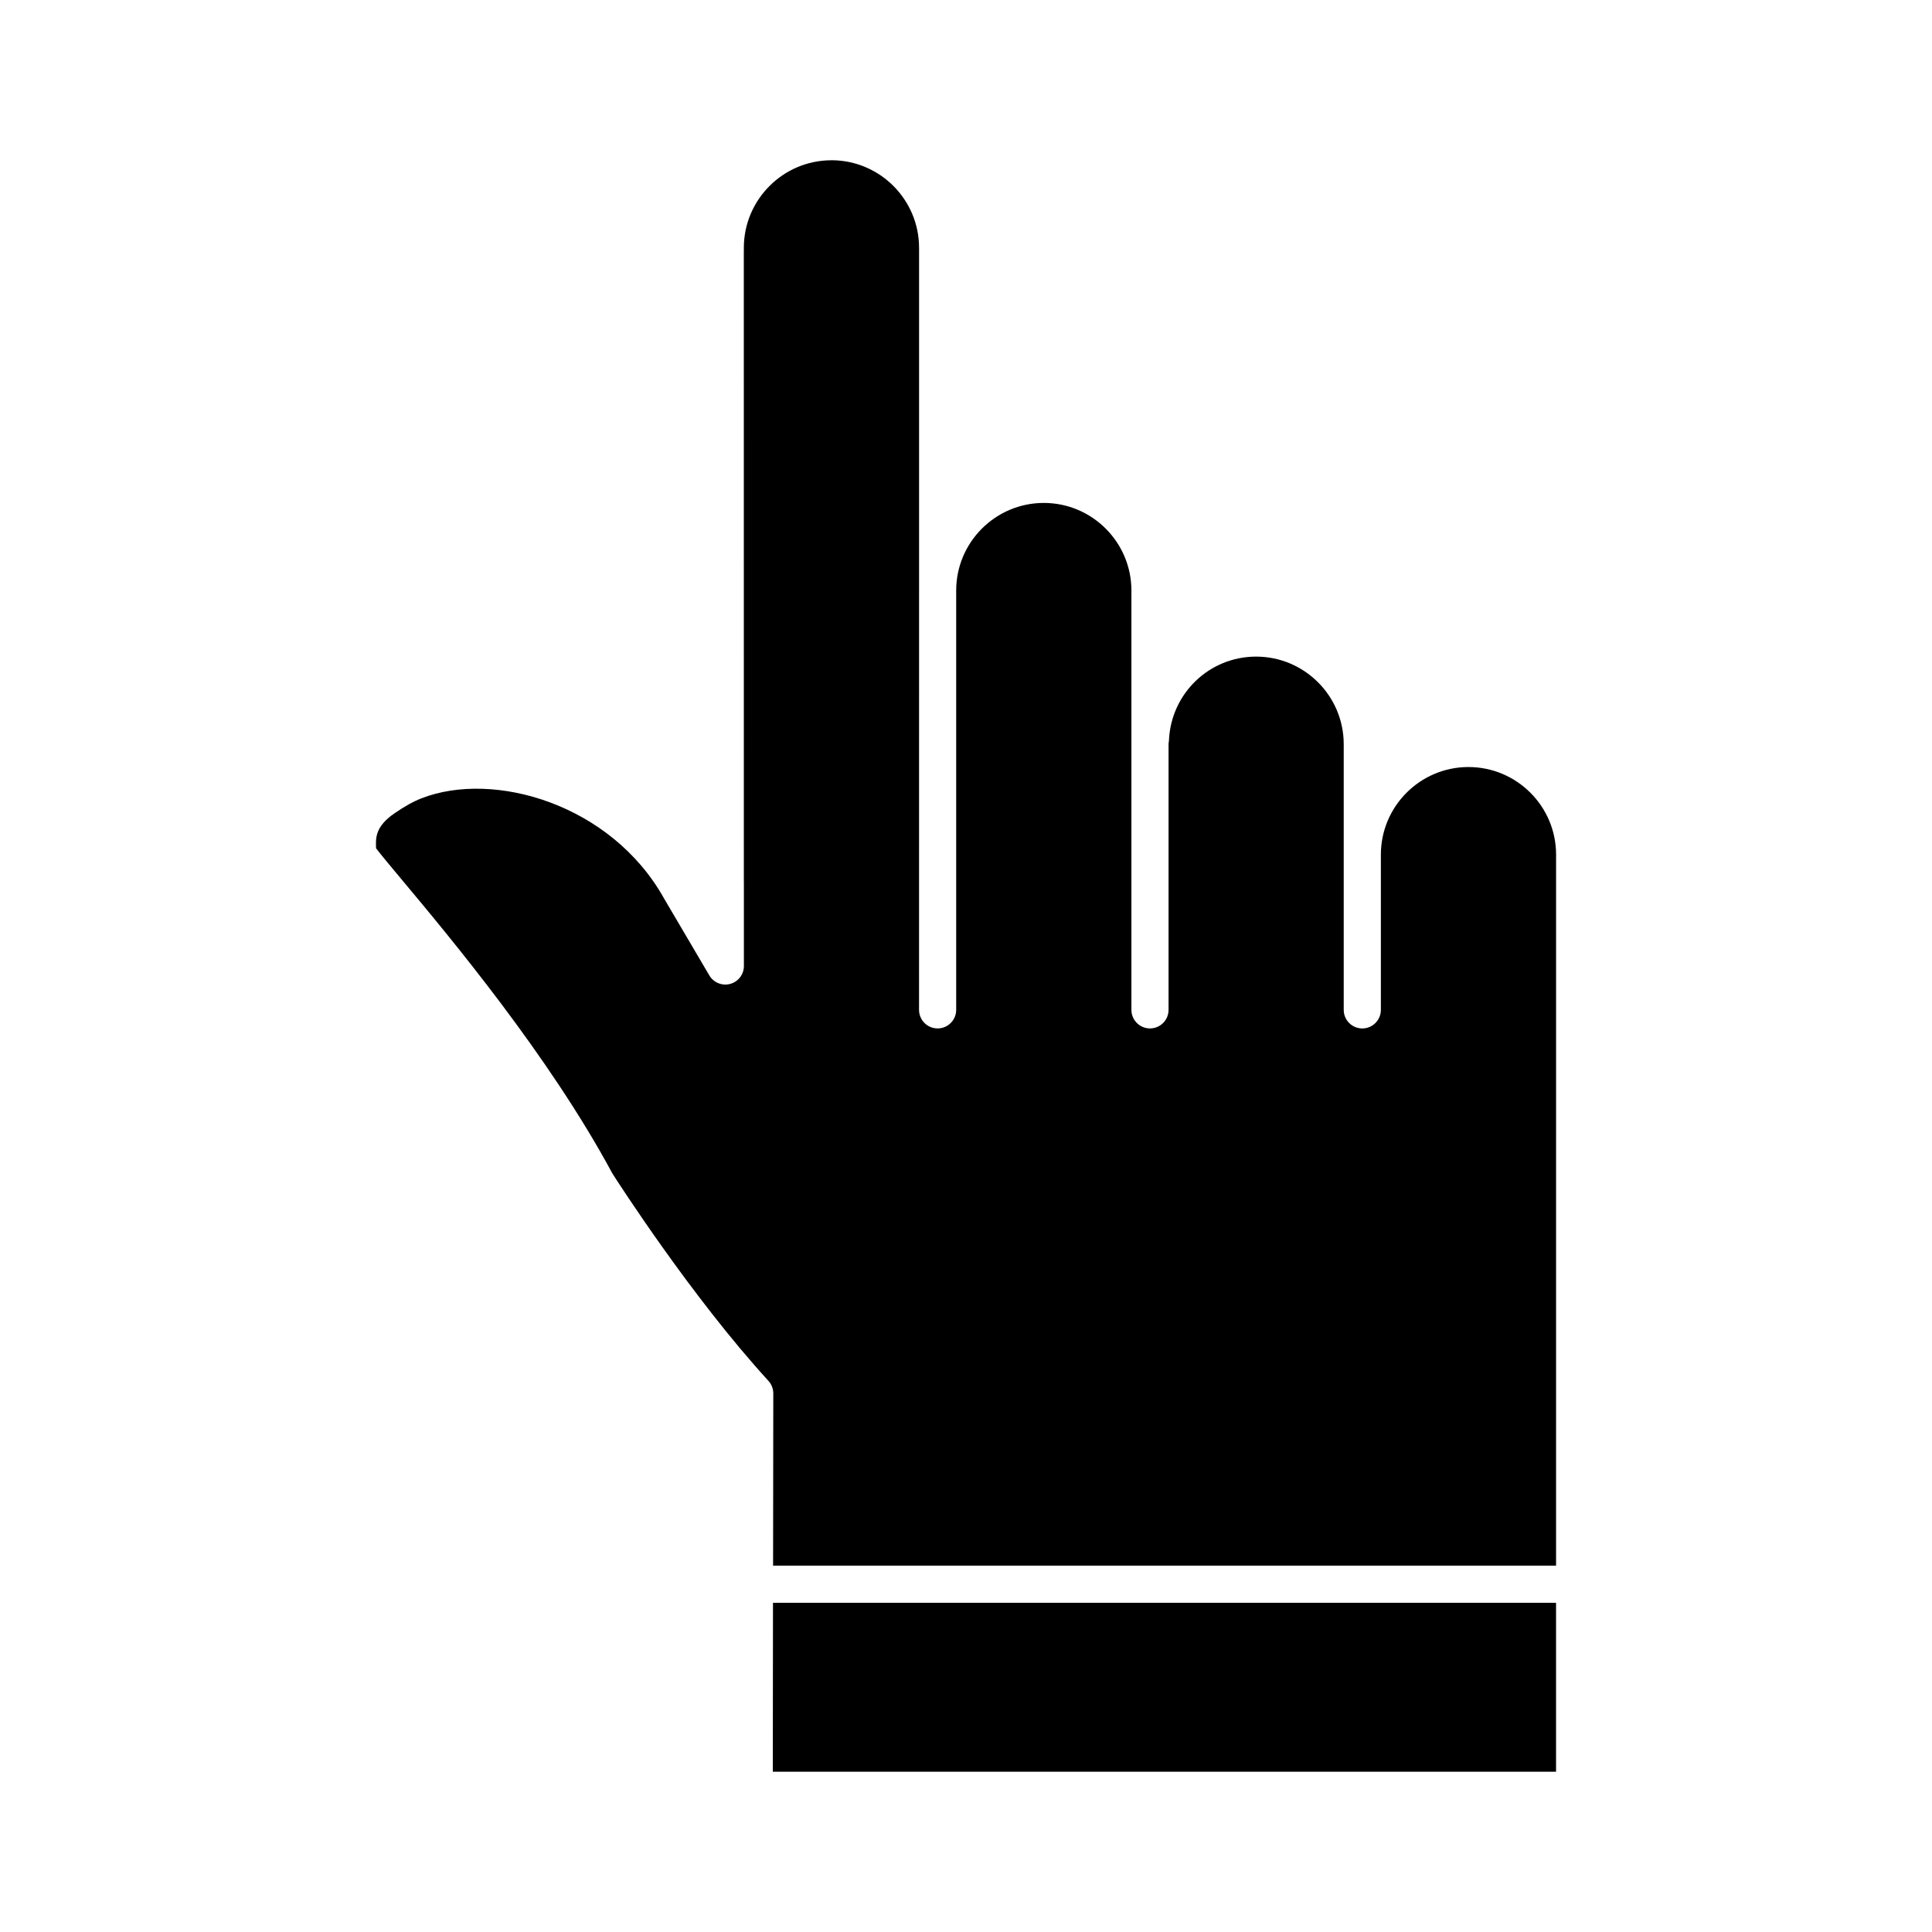 <?xml version="1.0" encoding="UTF-8"?>
<!-- Uploaded to: ICON Repo, www.svgrepo.com, Generator: ICON Repo Mixer Tools -->
<svg fill="#000000" width="800px" height="800px" version="1.1" viewBox="144 144 512 512" xmlns="http://www.w3.org/2000/svg">
 <g>
  <path d="m533.16 347.27c-12.797 0-23.211 10.414-23.215 23.211v41.145c0 2.719-2.203 4.922-4.922 4.922s-4.922-2.203-4.922-4.922v-70.398c0-12.805-10.414-23.219-23.219-23.219-12.406 0-22.555 9.754-23.098 22.207-0.012 0.27-0.055 0.531-0.105 0.789v70.617c0 2.719-2.203 4.922-4.922 4.922s-4.922-2.203-4.922-4.922v-111.12c0-12.801-10.414-23.219-23.219-23.219-12.801 0-23.219 10.414-23.219 23.219v111.12c0 2.719-2.203 4.922-4.922 4.922s-4.922-2.203-4.922-4.922l0.008-111.12v-90.816c0-12.746-10.32-23.125-23.047-23.219-0.082 0.004-0.168 0.008-0.246 0.008-12.758 0.035-23.145 10.445-23.145 23.211v0.926c0 0.078-0.004 0.156-0.008 0.238l0.008 166.59c0.008 0.102 0.012 0.203 0.012 0.309l0.004 22.25c0 2.219-1.484 4.164-3.629 4.746-2.141 0.582-4.406-0.34-5.535-2.254l-11.984-20.371c-0.02-0.031-0.035-0.059-0.051-0.09-13.973-24.922-45.082-33.949-64.258-26.465-2.168 0.848-4.375 2.074-7.156 3.984-5.055 3.465-4.957 6.512-4.879 8.957 0.004 0.098 0.008 0.195 0.008 0.289 1.191 1.59 4 4.949 6.945 8.469 12.645 15.125 38.934 46.566 55.672 77.695 1.496 2.344 21.012 32.727 41.367 54.984 0.832 0.91 1.289 2.094 1.289 3.324l-0.055 45.641h207.5l0.004-188.42c0-12.801-10.418-23.215-23.219-23.215z"/>
  <path d="m348.8 613.53h207.57v-44.773h-207.52z"/>
 </g>
</svg>
